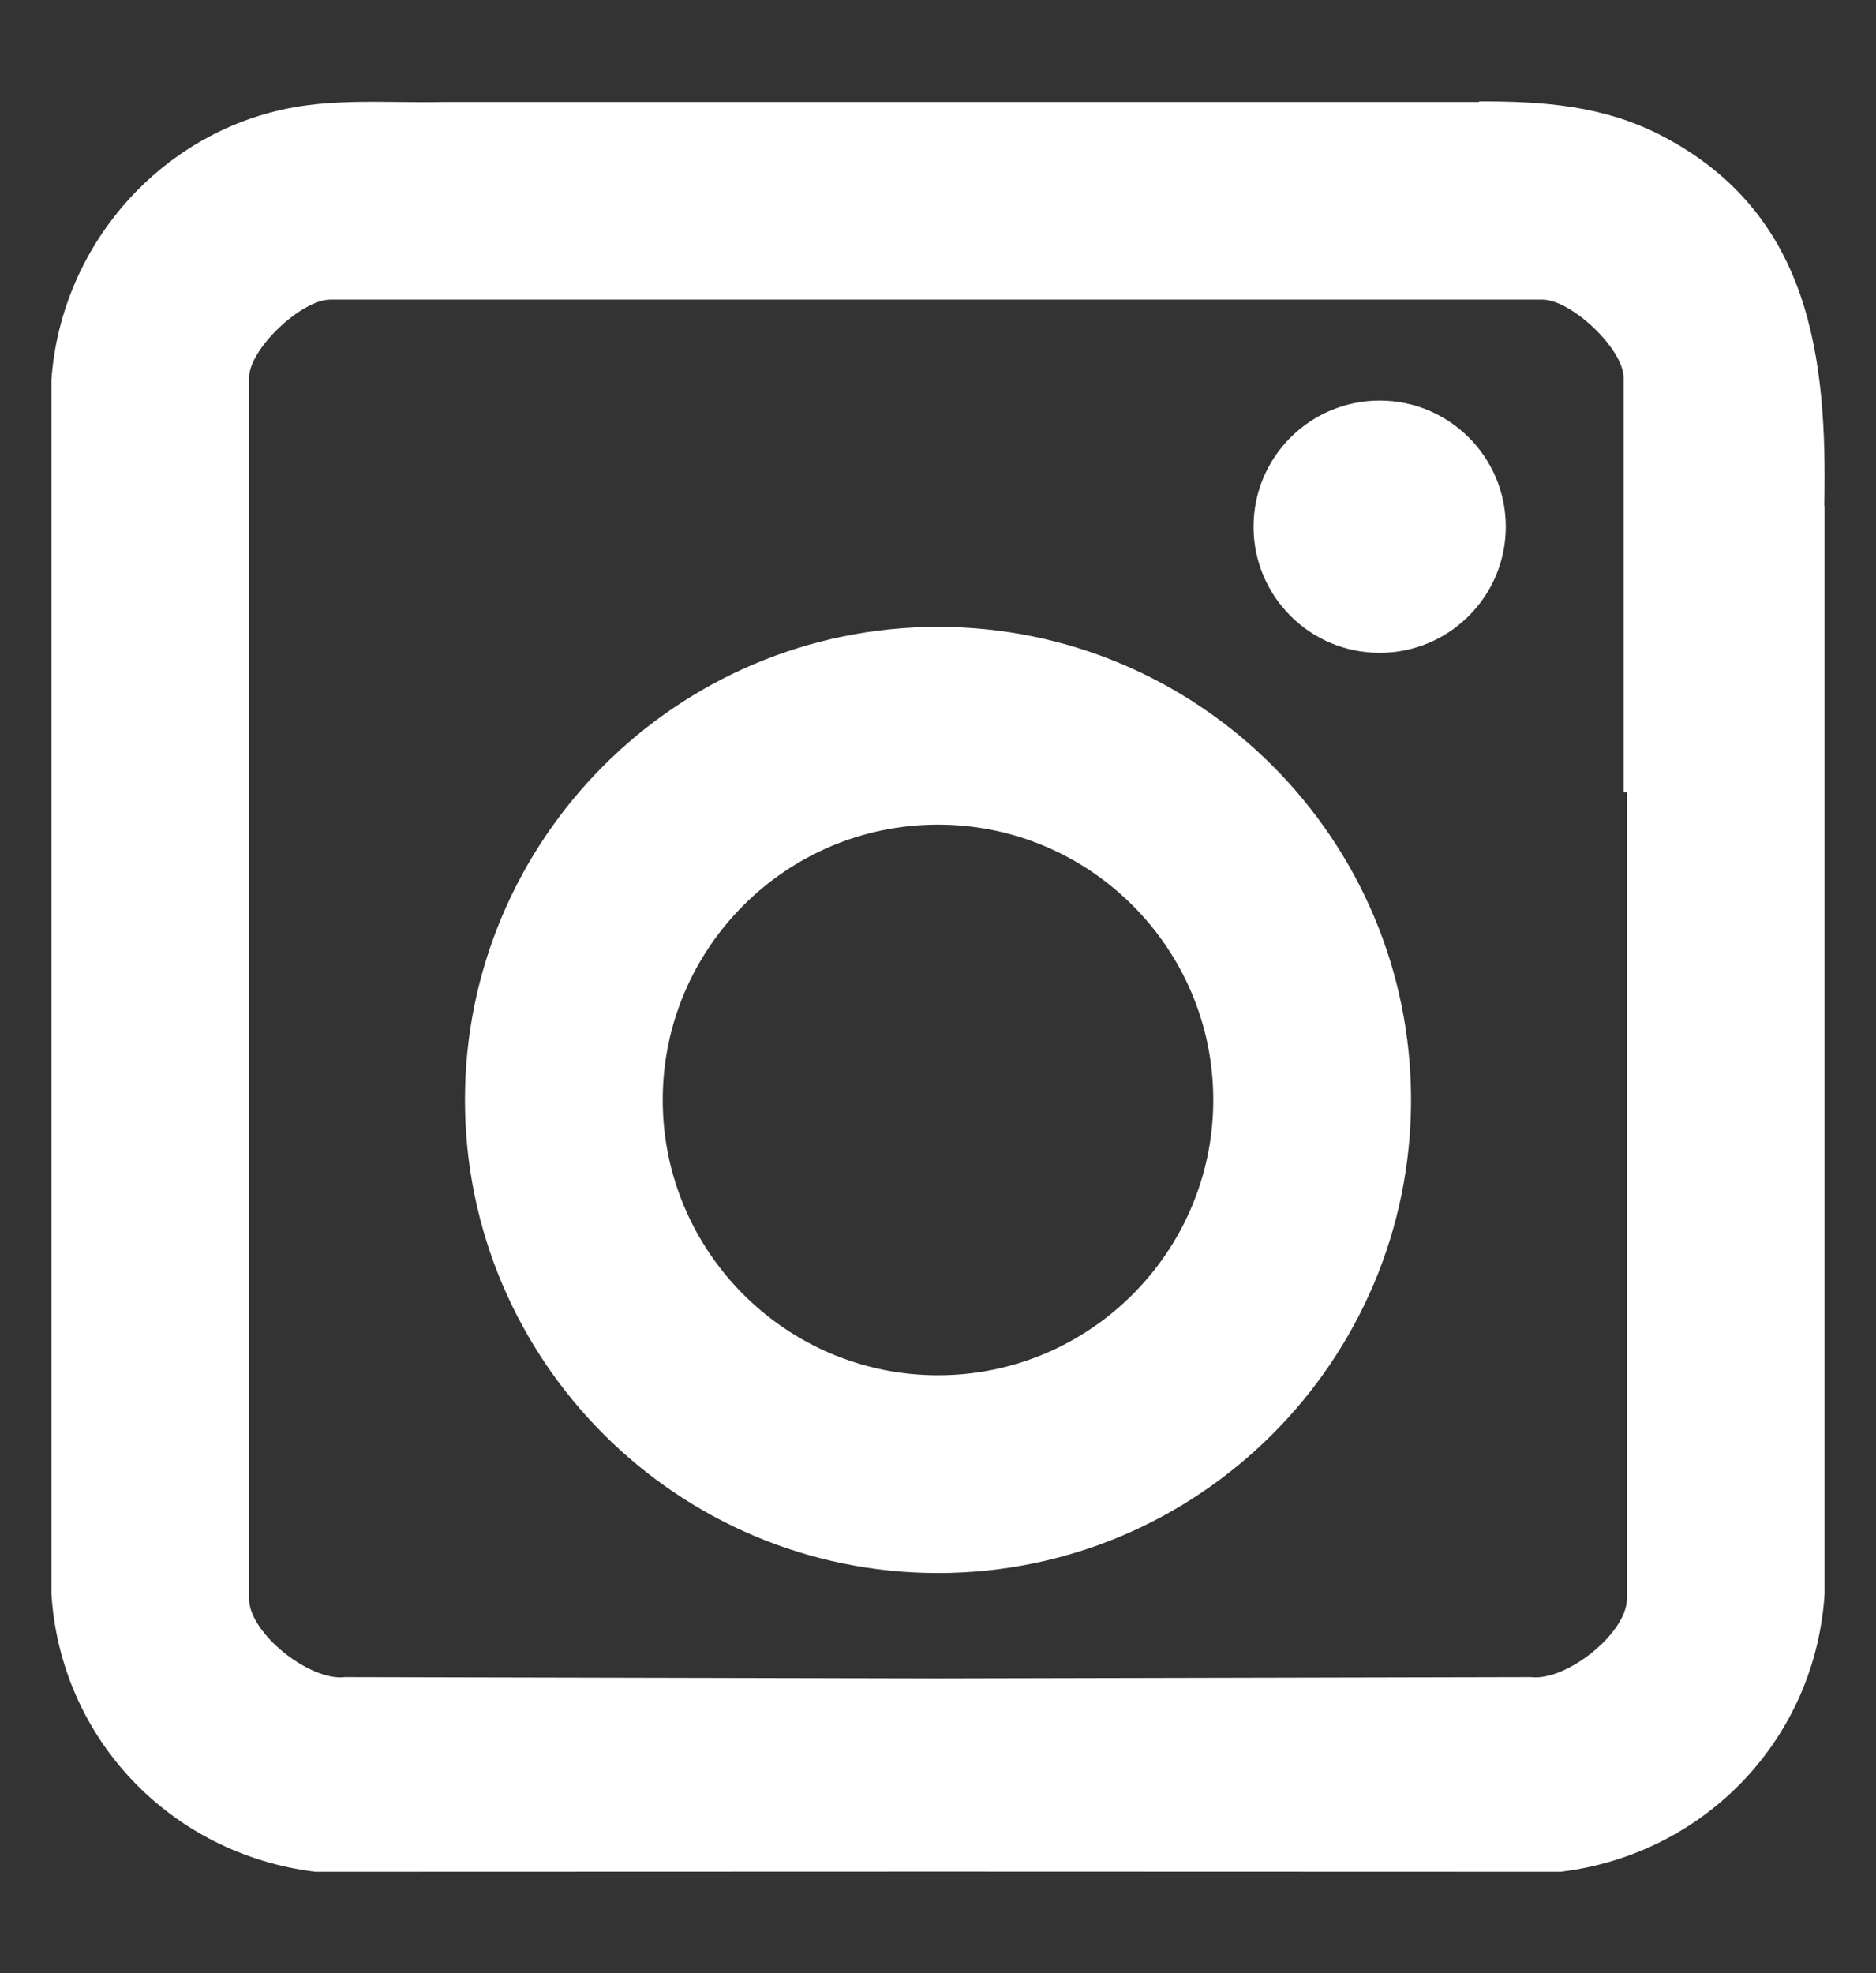 <?xml version="1.0" encoding="UTF-8"?>
<svg id="Ebene_1" xmlns="http://www.w3.org/2000/svg" version="1.1" viewBox="0 0 635.244 668.088">
  <rect x="0" y="0" width="635.244" height="668.088" fill="#333333" stroke="none"/>
  <!-- Generator: Adobe Illustrator 29.0.1, SVG Export Plug-In . SVG Version: 2.1.0 Build 192)  -->
  <defs>
    <style>
      .st0 {
        fill: #fff;
      }
    </style>
  </defs>
  <path class="st0" d="M617.848,171.202l-.106.154c1.038-50.367-4.658-98.704-54.318-125.016-20.128-10.665-40.877-12.059-62.571-12.009v.193H150.178c-5.037.113-10.096.057-15.158,0h-.001c-10.39-.117-20.795-.234-31.066,1.12-47.139,6.217-83.357,45.956-86.557,93.218l-.006,410.577c3.042,49.412,40.592,88.394,89.452,94.318l210.78-.067,210.78.067c48.86-5.924,86.41-44.907,89.452-94.318l-.006-368.238ZM550.889,541.39c0,11.543-20.529,27.909-32.475,26.451l-200.793.452-200.793-.452c-11.946,1.458-32.475-14.909-32.475-26.451V127.906c0-9.803,17.799-26.467,27.466-26.467h410.487c9.667,0,27.466,16.664,27.466,26.467v140.325h1.117v273.159Z"/>
  <circle class="st0" cx="467.177" cy="178.33" r="42.707"/>
  <path class="st0" d="M317.622,532.6c-88.323,0-160.18-71.856-160.18-160.179s71.856-160.179,160.18-160.179,160.179,71.856,160.179,160.179-71.856,160.179-160.179,160.179ZM317.622,279.207c-51.399,0-93.215,41.816-93.215,93.214s41.816,93.214,93.215,93.214,93.214-41.815,93.214-93.214-41.815-93.214-93.214-93.214Z"/>
</svg>